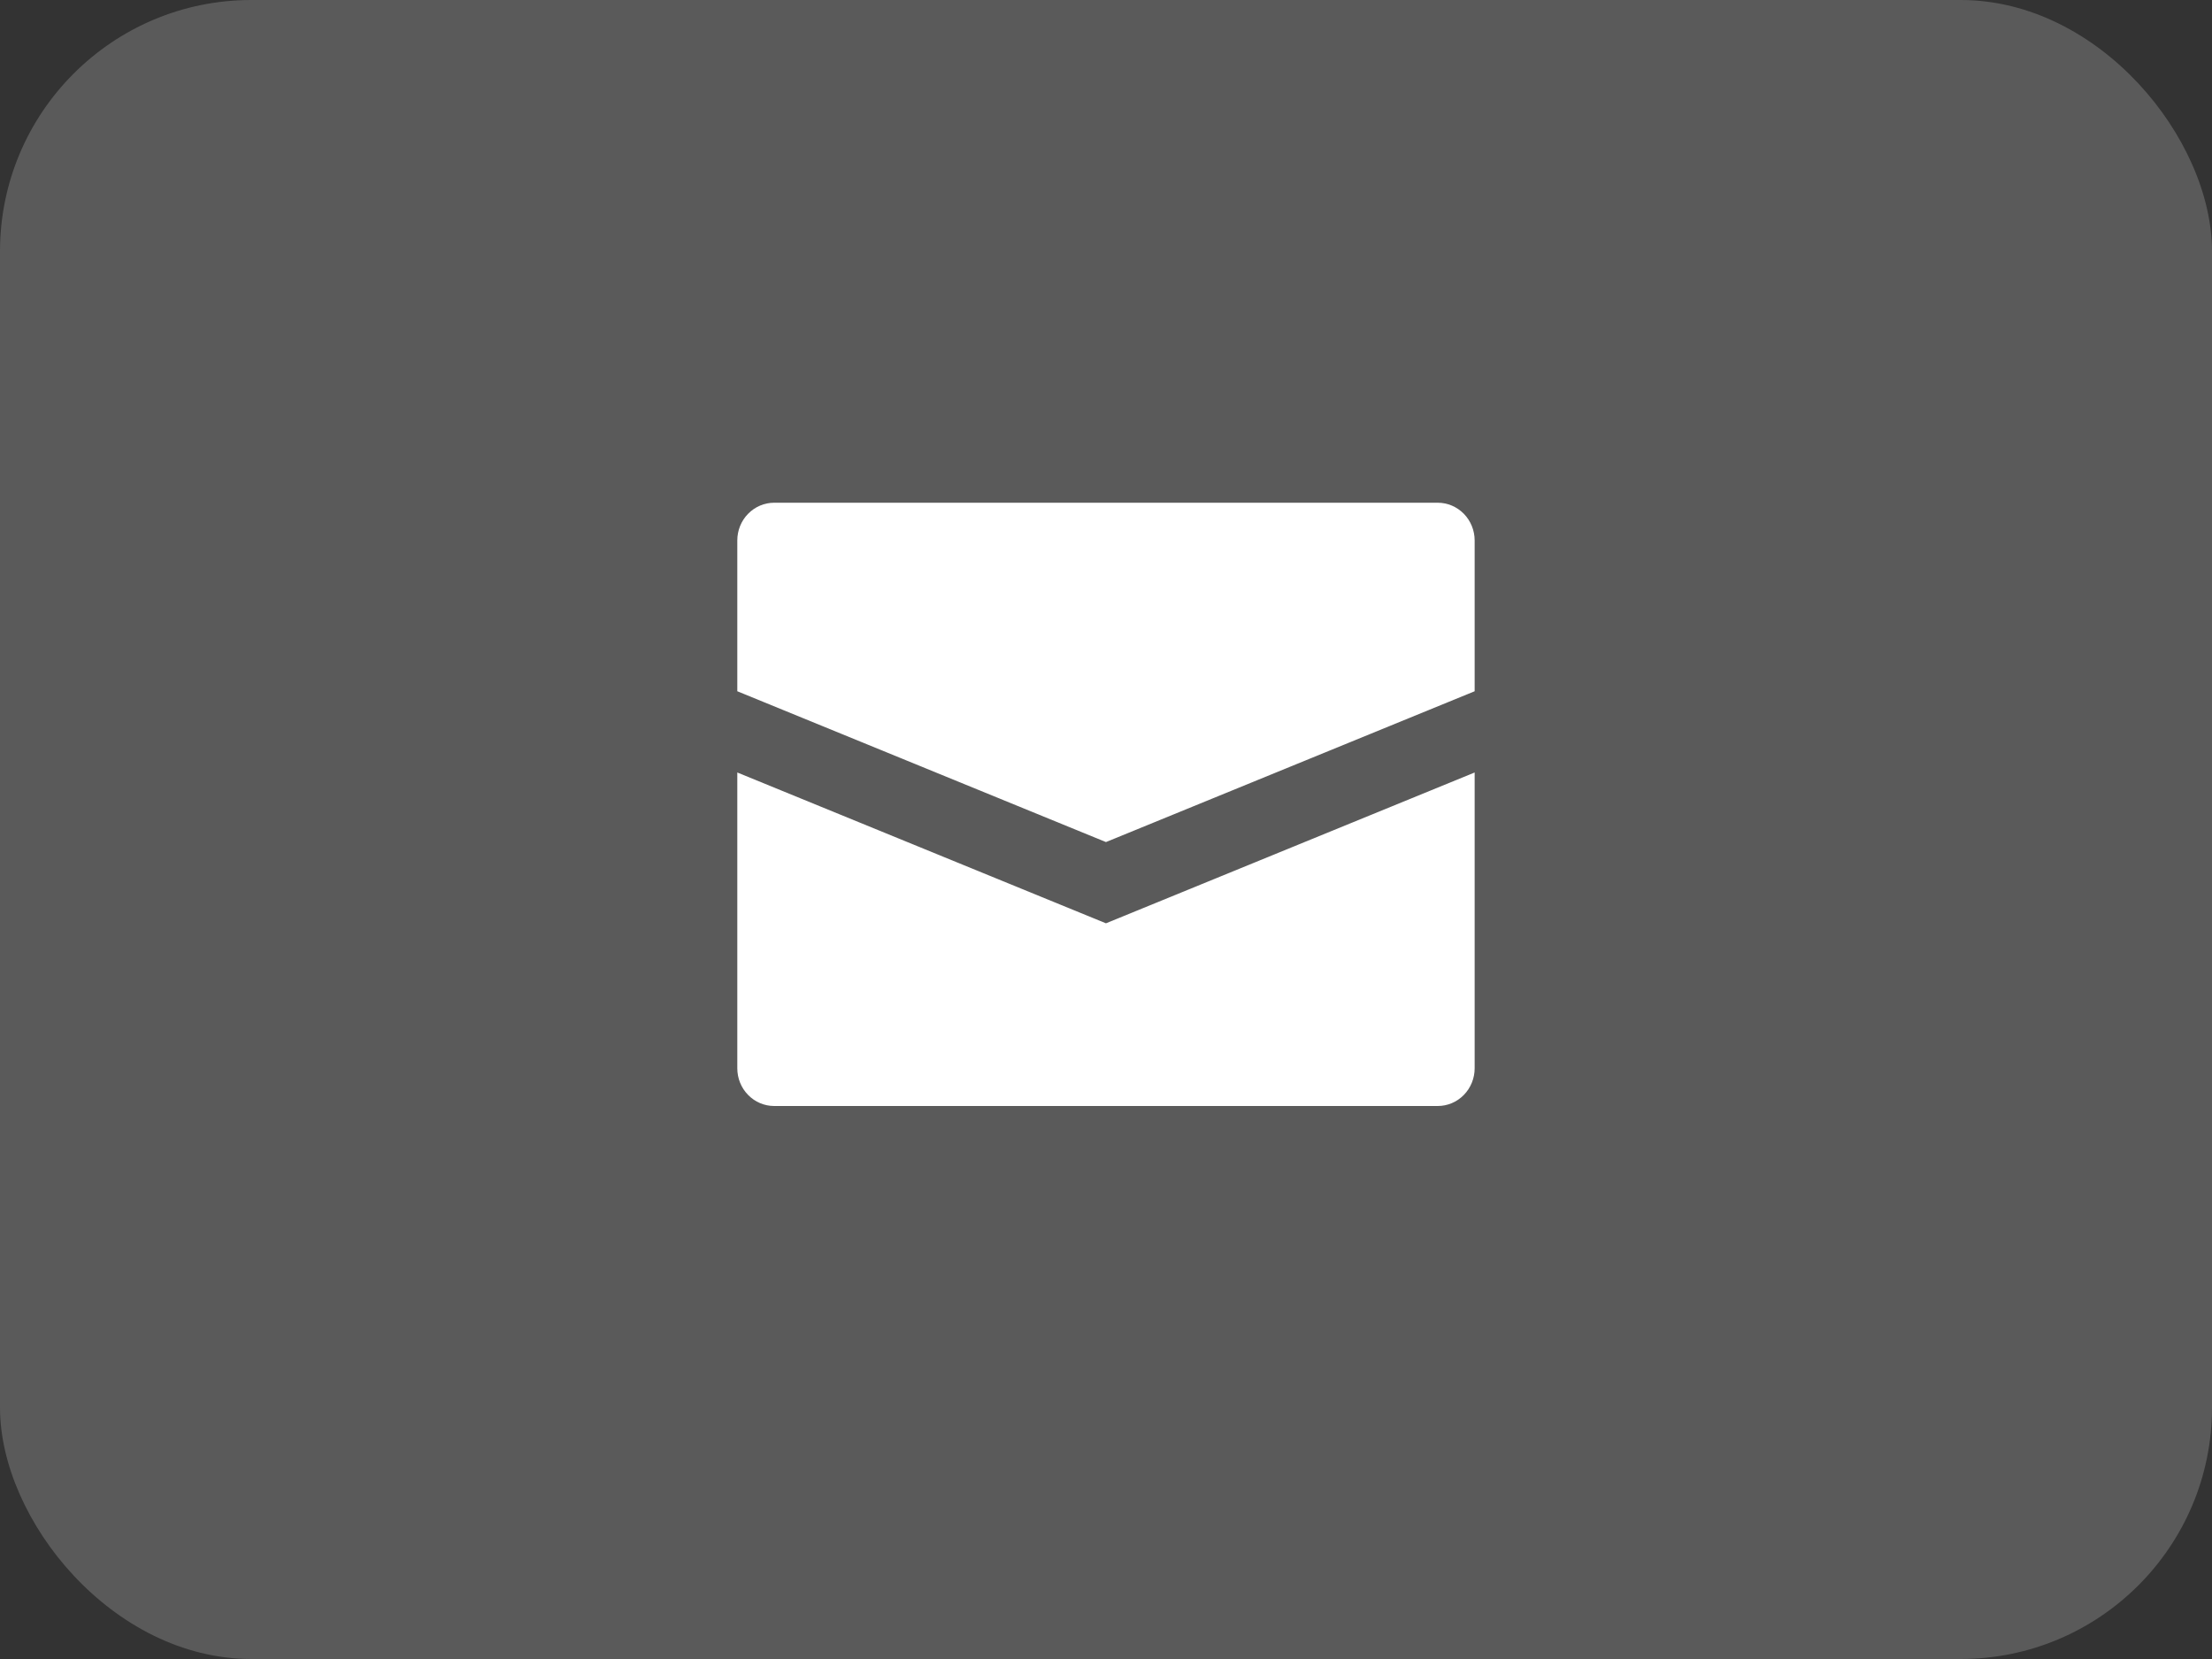 <svg width="44" height="33" viewBox="0 0 44 33" fill="none" xmlns="http://www.w3.org/2000/svg">
<rect x="0" y="0" width="44" height="33" fill="#333333" stroke="none"/>
<rect width="44" height="33" rx="5" fill="#5A5A5A"/>
<path d="M29.333 10.75V13.75L21.999 16.75L14.666 13.75V10.75C14.666 10.551 14.743 10.36 14.881 10.22C15.018 10.079 15.205 10 15.399 10H28.599C28.794 10 28.98 10.079 29.118 10.22C29.255 10.36 29.333 10.551 29.333 10.75ZM14.666 15.366V21.25C14.666 21.449 14.743 21.64 14.881 21.78C15.018 21.921 15.205 22 15.399 22H28.599C28.794 22 28.98 21.921 29.118 21.78C29.255 21.64 29.333 21.449 29.333 21.25V15.366L21.999 18.366L14.666 15.366Z" fill="white"/>
</svg>
